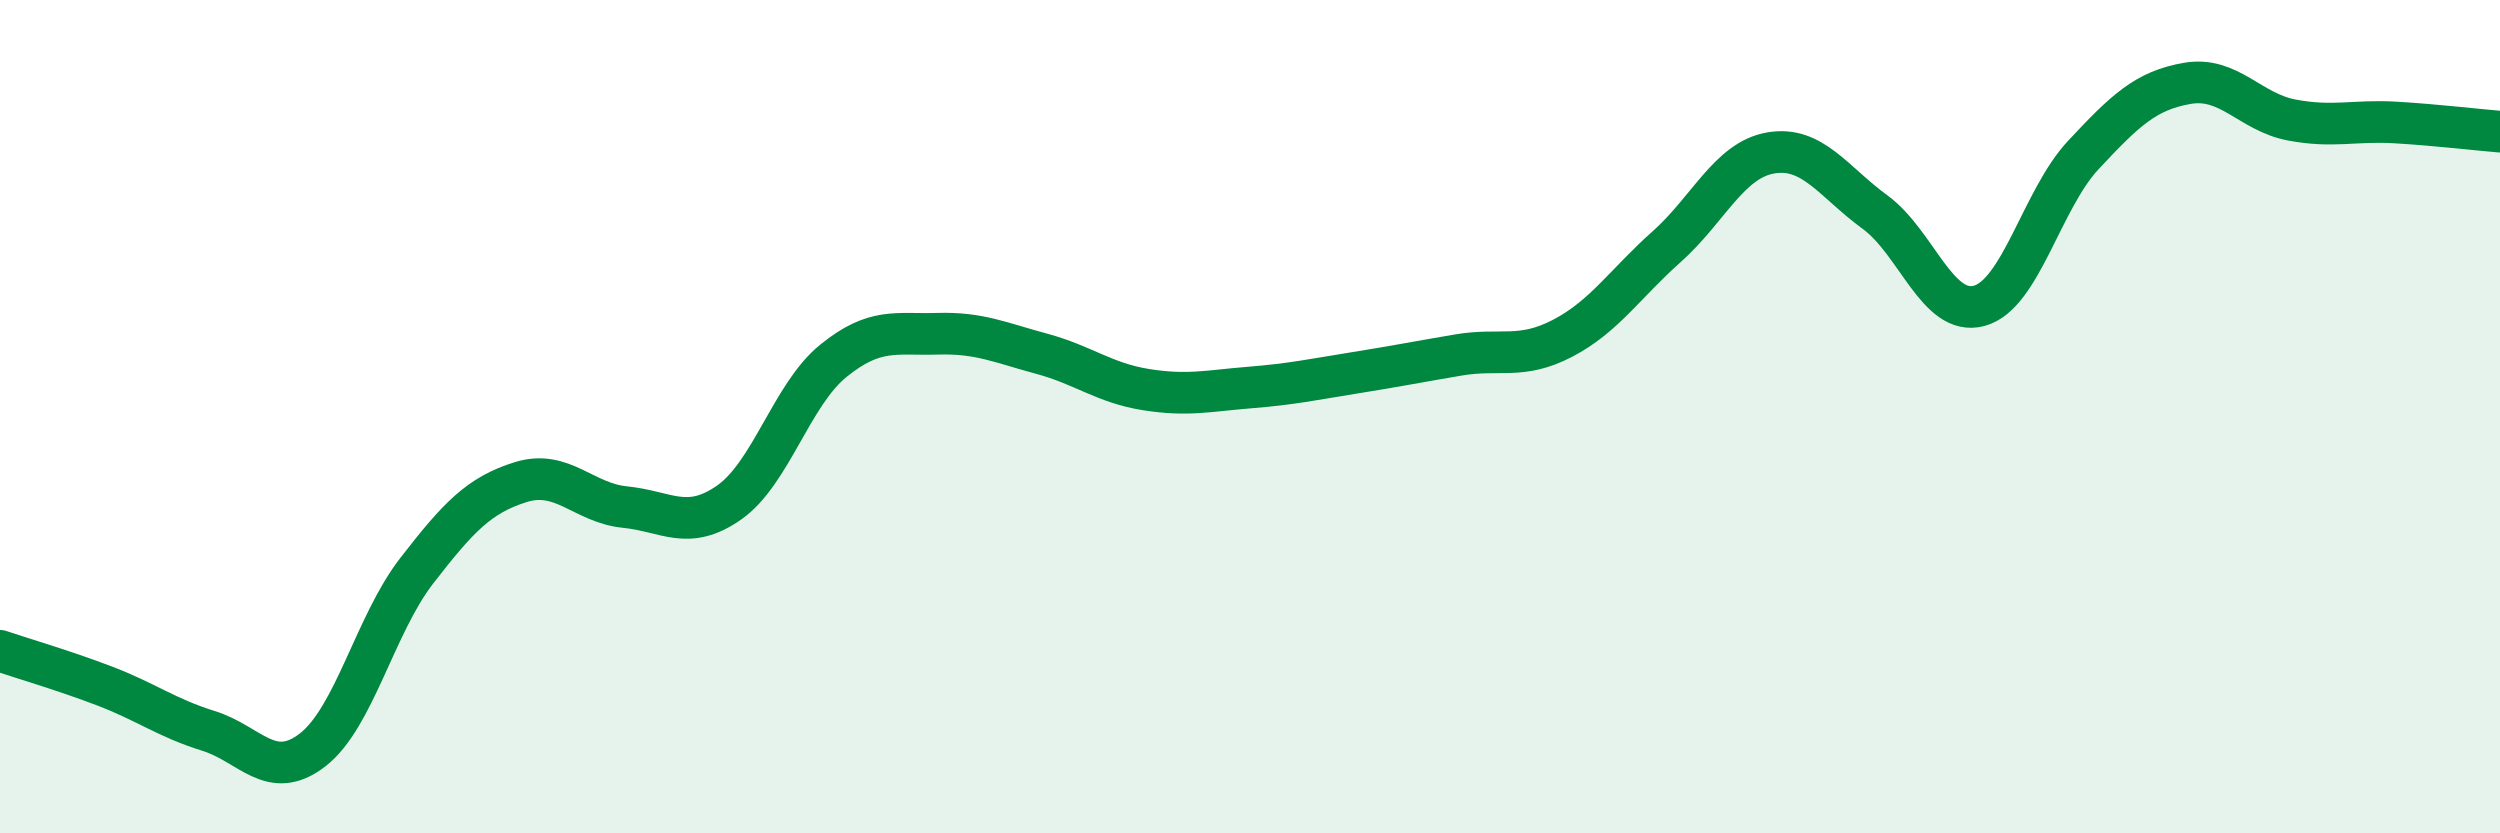 
    <svg width="60" height="20" viewBox="0 0 60 20" xmlns="http://www.w3.org/2000/svg">
      <path
        d="M 0,15.62 C 0.5,15.79 1.5,16.08 2.5,16.46 C 3.5,16.84 4,17.23 5,17.54 C 6,17.85 6.5,18.77 7.5,18 C 8.5,17.23 9,14.99 10,13.7 C 11,12.41 11.5,11.88 12.5,11.57 C 13.5,11.26 14,12.07 15,12.17 C 16,12.27 16.5,12.76 17.5,12.06 C 18.5,11.36 19,9.47 20,8.66 C 21,7.85 21.5,8.04 22.5,8.01 C 23.5,7.98 24,8.22 25,8.49 C 26,8.76 26.5,9.19 27.5,9.35 C 28.5,9.51 29,9.38 30,9.3 C 31,9.22 31.5,9.11 32.5,8.95 C 33.5,8.79 34,8.69 35,8.52 C 36,8.35 36.5,8.64 37.5,8.12 C 38.5,7.6 39,6.81 40,5.92 C 41,5.03 41.5,3.84 42.5,3.67 C 43.5,3.5 44,4.36 45,5.09 C 46,5.82 46.5,7.61 47.5,7.34 C 48.5,7.07 49,4.79 50,3.72 C 51,2.65 51.5,2.17 52.5,2 C 53.5,1.83 54,2.69 55,2.88 C 56,3.07 56.5,2.88 57.5,2.94 C 58.5,3 59.5,3.12 60,3.16L60 20L0 20Z"
        fill="#008740"
        opacity="0.1"
        stroke-linecap="round"
        stroke-linejoin="round"
      />
      <path
        d="M 0,15.62 C 0.5,15.79 1.5,16.08 2.5,16.46 C 3.5,16.84 4,17.23 5,17.54 C 6,17.85 6.5,18.77 7.5,18 C 8.5,17.23 9,14.99 10,13.7 C 11,12.41 11.5,11.88 12.5,11.57 C 13.5,11.26 14,12.07 15,12.17 C 16,12.27 16.5,12.76 17.5,12.06 C 18.5,11.36 19,9.47 20,8.66 C 21,7.85 21.5,8.04 22.5,8.01 C 23.5,7.98 24,8.22 25,8.49 C 26,8.76 26.5,9.19 27.5,9.35 C 28.5,9.51 29,9.38 30,9.3 C 31,9.22 31.5,9.11 32.5,8.95 C 33.5,8.79 34,8.69 35,8.52 C 36,8.35 36.5,8.64 37.5,8.12 C 38.5,7.6 39,6.81 40,5.92 C 41,5.03 41.5,3.84 42.5,3.67 C 43.5,3.5 44,4.36 45,5.09 C 46,5.82 46.5,7.61 47.5,7.34 C 48.5,7.07 49,4.79 50,3.72 C 51,2.65 51.5,2.17 52.5,2 C 53.5,1.83 54,2.69 55,2.88 C 56,3.07 56.5,2.88 57.5,2.94 C 58.5,3 59.5,3.12 60,3.16"
        stroke="#008740"
        stroke-width="1"
        fill="none"
        stroke-linecap="round"
        stroke-linejoin="round"
      />
    </svg>
  